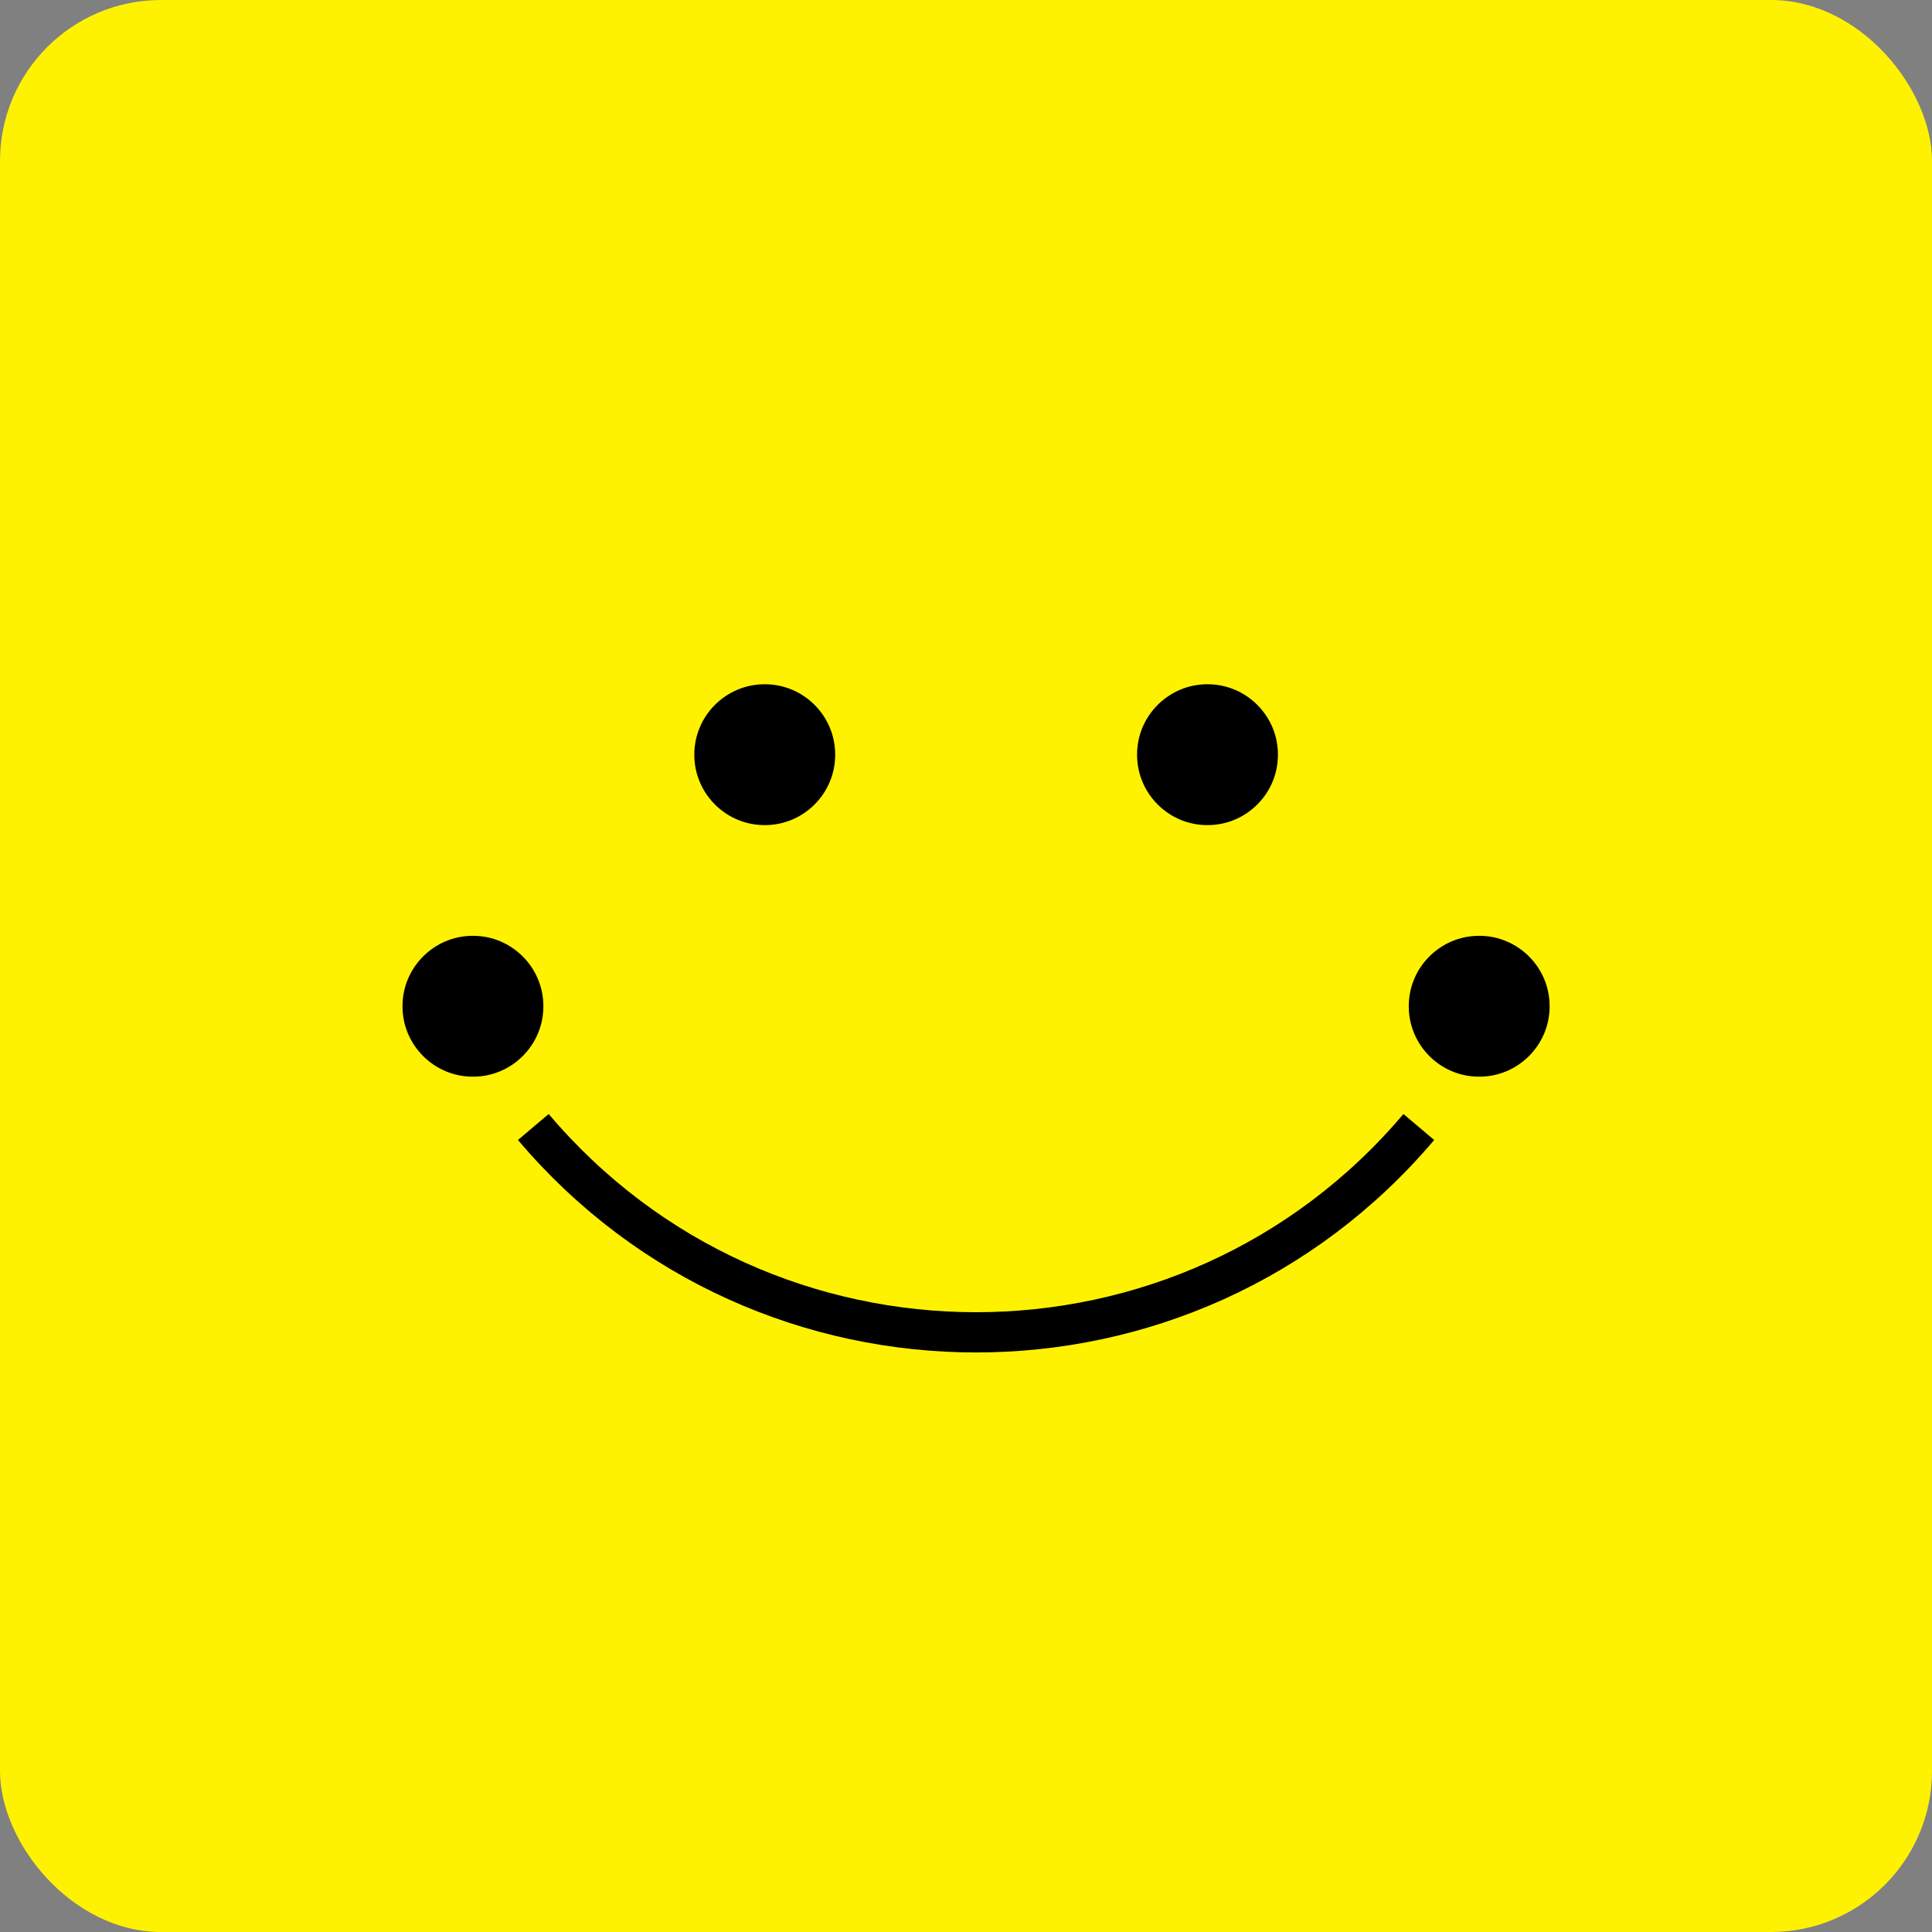<svg width="48" height="48" viewBox="0 0 48 48" fill="none" xmlns="http://www.w3.org/2000/svg">
<rect x="0" y="0" width="48" height="48" fill="#808080" stroke="none"/>
<rect width="48" height="48" rx="4" fill="#FFF200"/>
<path d="M22 18.75C22 20.407 20.657 21.75 19 21.75C17.343 21.75 16 20.407 16 18.75C16 17.093 17.343 15.75 19 15.75C20.657 15.75 22 17.093 22 18.75Z" fill="black" stroke="#FFF200" stroke-width="2.5"/>
<path d="M14.75 25C14.75 26.657 13.407 28 11.75 28C10.093 28 8.75 26.657 8.75 25C8.75 23.343 10.093 22 11.75 22C13.407 22 14.75 23.343 14.75 25Z" fill="black" stroke="#FFF200" stroke-width="2.5"/>
<path d="M33 18.75C33 20.407 31.657 21.75 30 21.75C28.343 21.75 27 20.407 27 18.75C27 17.093 28.343 15.75 30 15.75C31.657 15.75 33 17.093 33 18.75Z" fill="black" stroke="#FFF200" stroke-width="2.5"/>
<path d="M39.75 25C39.75 26.657 38.407 28 36.75 28C35.093 28 33.75 26.657 33.75 25C33.75 23.343 35.093 22 36.75 22C38.407 22 39.75 23.343 39.75 25Z" fill="black" stroke="#FFF200" stroke-width="2.5"/>
<path d="M13.25 28V28C19.006 34.802 29.494 34.802 35.25 28V28" stroke="black"/>
</svg>
